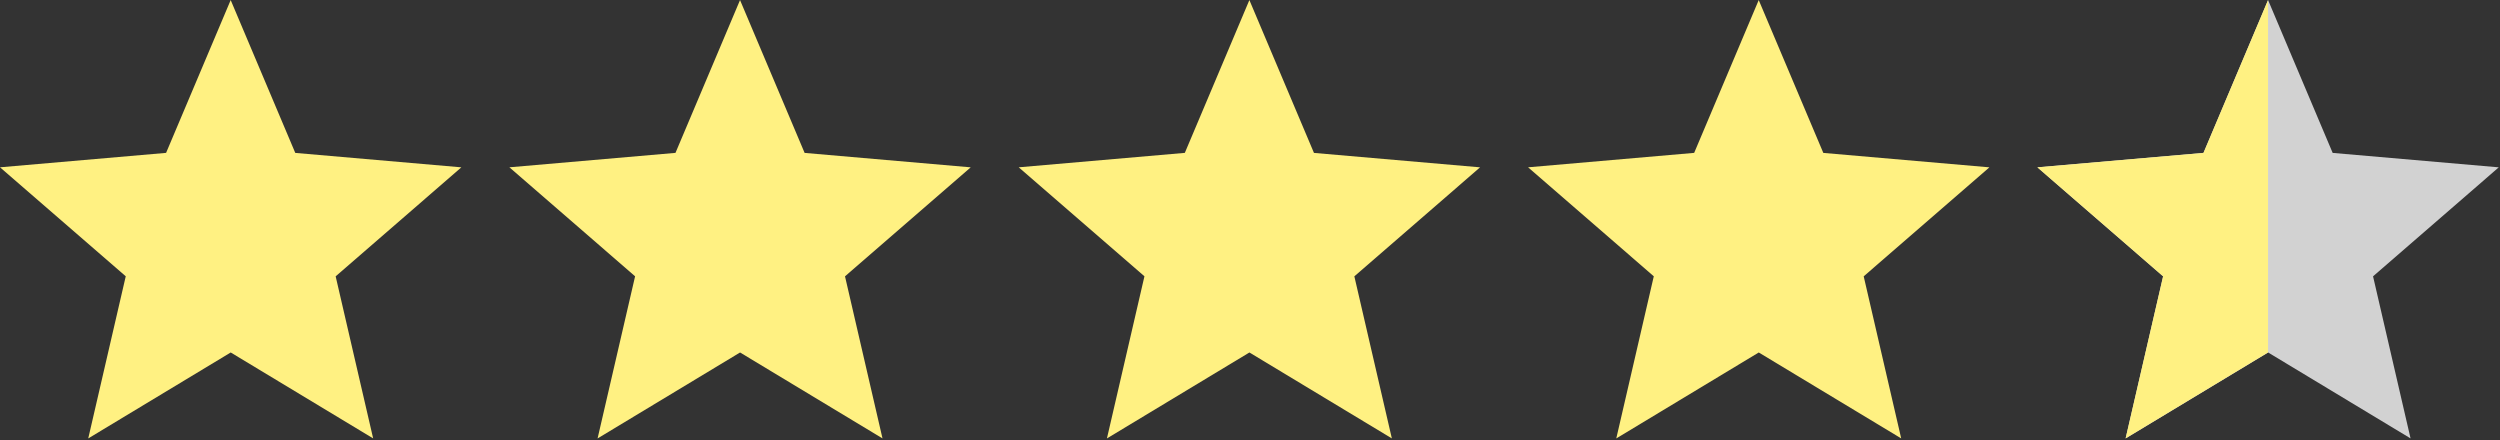 <?xml version="1.0" encoding="UTF-8"?> <svg xmlns="http://www.w3.org/2000/svg" width="903" height="159" viewBox="0 0 903 159" fill="none"><rect x="0" y="0" width="903" height="159" fill="#333333" stroke="none"/><g clip-path="url(#clip0_5623_733)"><path d="M31.876 158.337L45.421 99.798L0 60.43L59.992 55.217L83.323 0.024L106.653 55.231L166.645 60.443L121.238 99.812L134.783 158.351L83.336 127.315L31.889 158.351L31.876 158.337Z" fill="#FFF182"></path><path d="M215.852 158.337L229.397 99.798L183.99 60.43L243.982 55.217L267.299 0.024L290.629 55.231L350.622 60.443L305.214 99.812L318.759 158.351L267.312 127.315L215.866 158.351L215.852 158.337Z" fill="#FFF182"></path><path d="M399.829 158.337L413.374 99.798L367.966 60.43L427.959 55.217L451.276 0.024L474.606 55.231L534.598 60.443L489.191 99.812L502.736 158.351L451.289 127.315L399.842 158.351L399.829 158.337Z" fill="#FFF182"></path><path d="M583.805 158.337L597.35 99.798L551.943 60.43L611.935 55.217L635.252 0.024L658.582 55.231L718.575 60.443L673.167 99.812L686.712 158.351L635.265 127.315L583.819 158.351L583.805 158.337Z" fill="#FFF182"></path><path d="M767.782 158.337L781.327 99.798L735.919 60.43L795.912 55.217L819.229 0.024L842.559 55.231L902.551 60.443L857.144 99.812L870.689 158.351L819.242 127.315L767.795 158.351L767.782 158.337Z" fill="#D2D2D2"></path><path d="M781.313 99.798L767.769 158.337L819.215 127.301V0.024L795.885 55.231L735.893 60.443L781.3 99.812L781.313 99.798Z" fill="#FFF182"></path></g><defs><clipPath id="clip0_5623_733"><rect width="902.551" height="158.362" fill="white"></rect></clipPath></defs></svg> 
